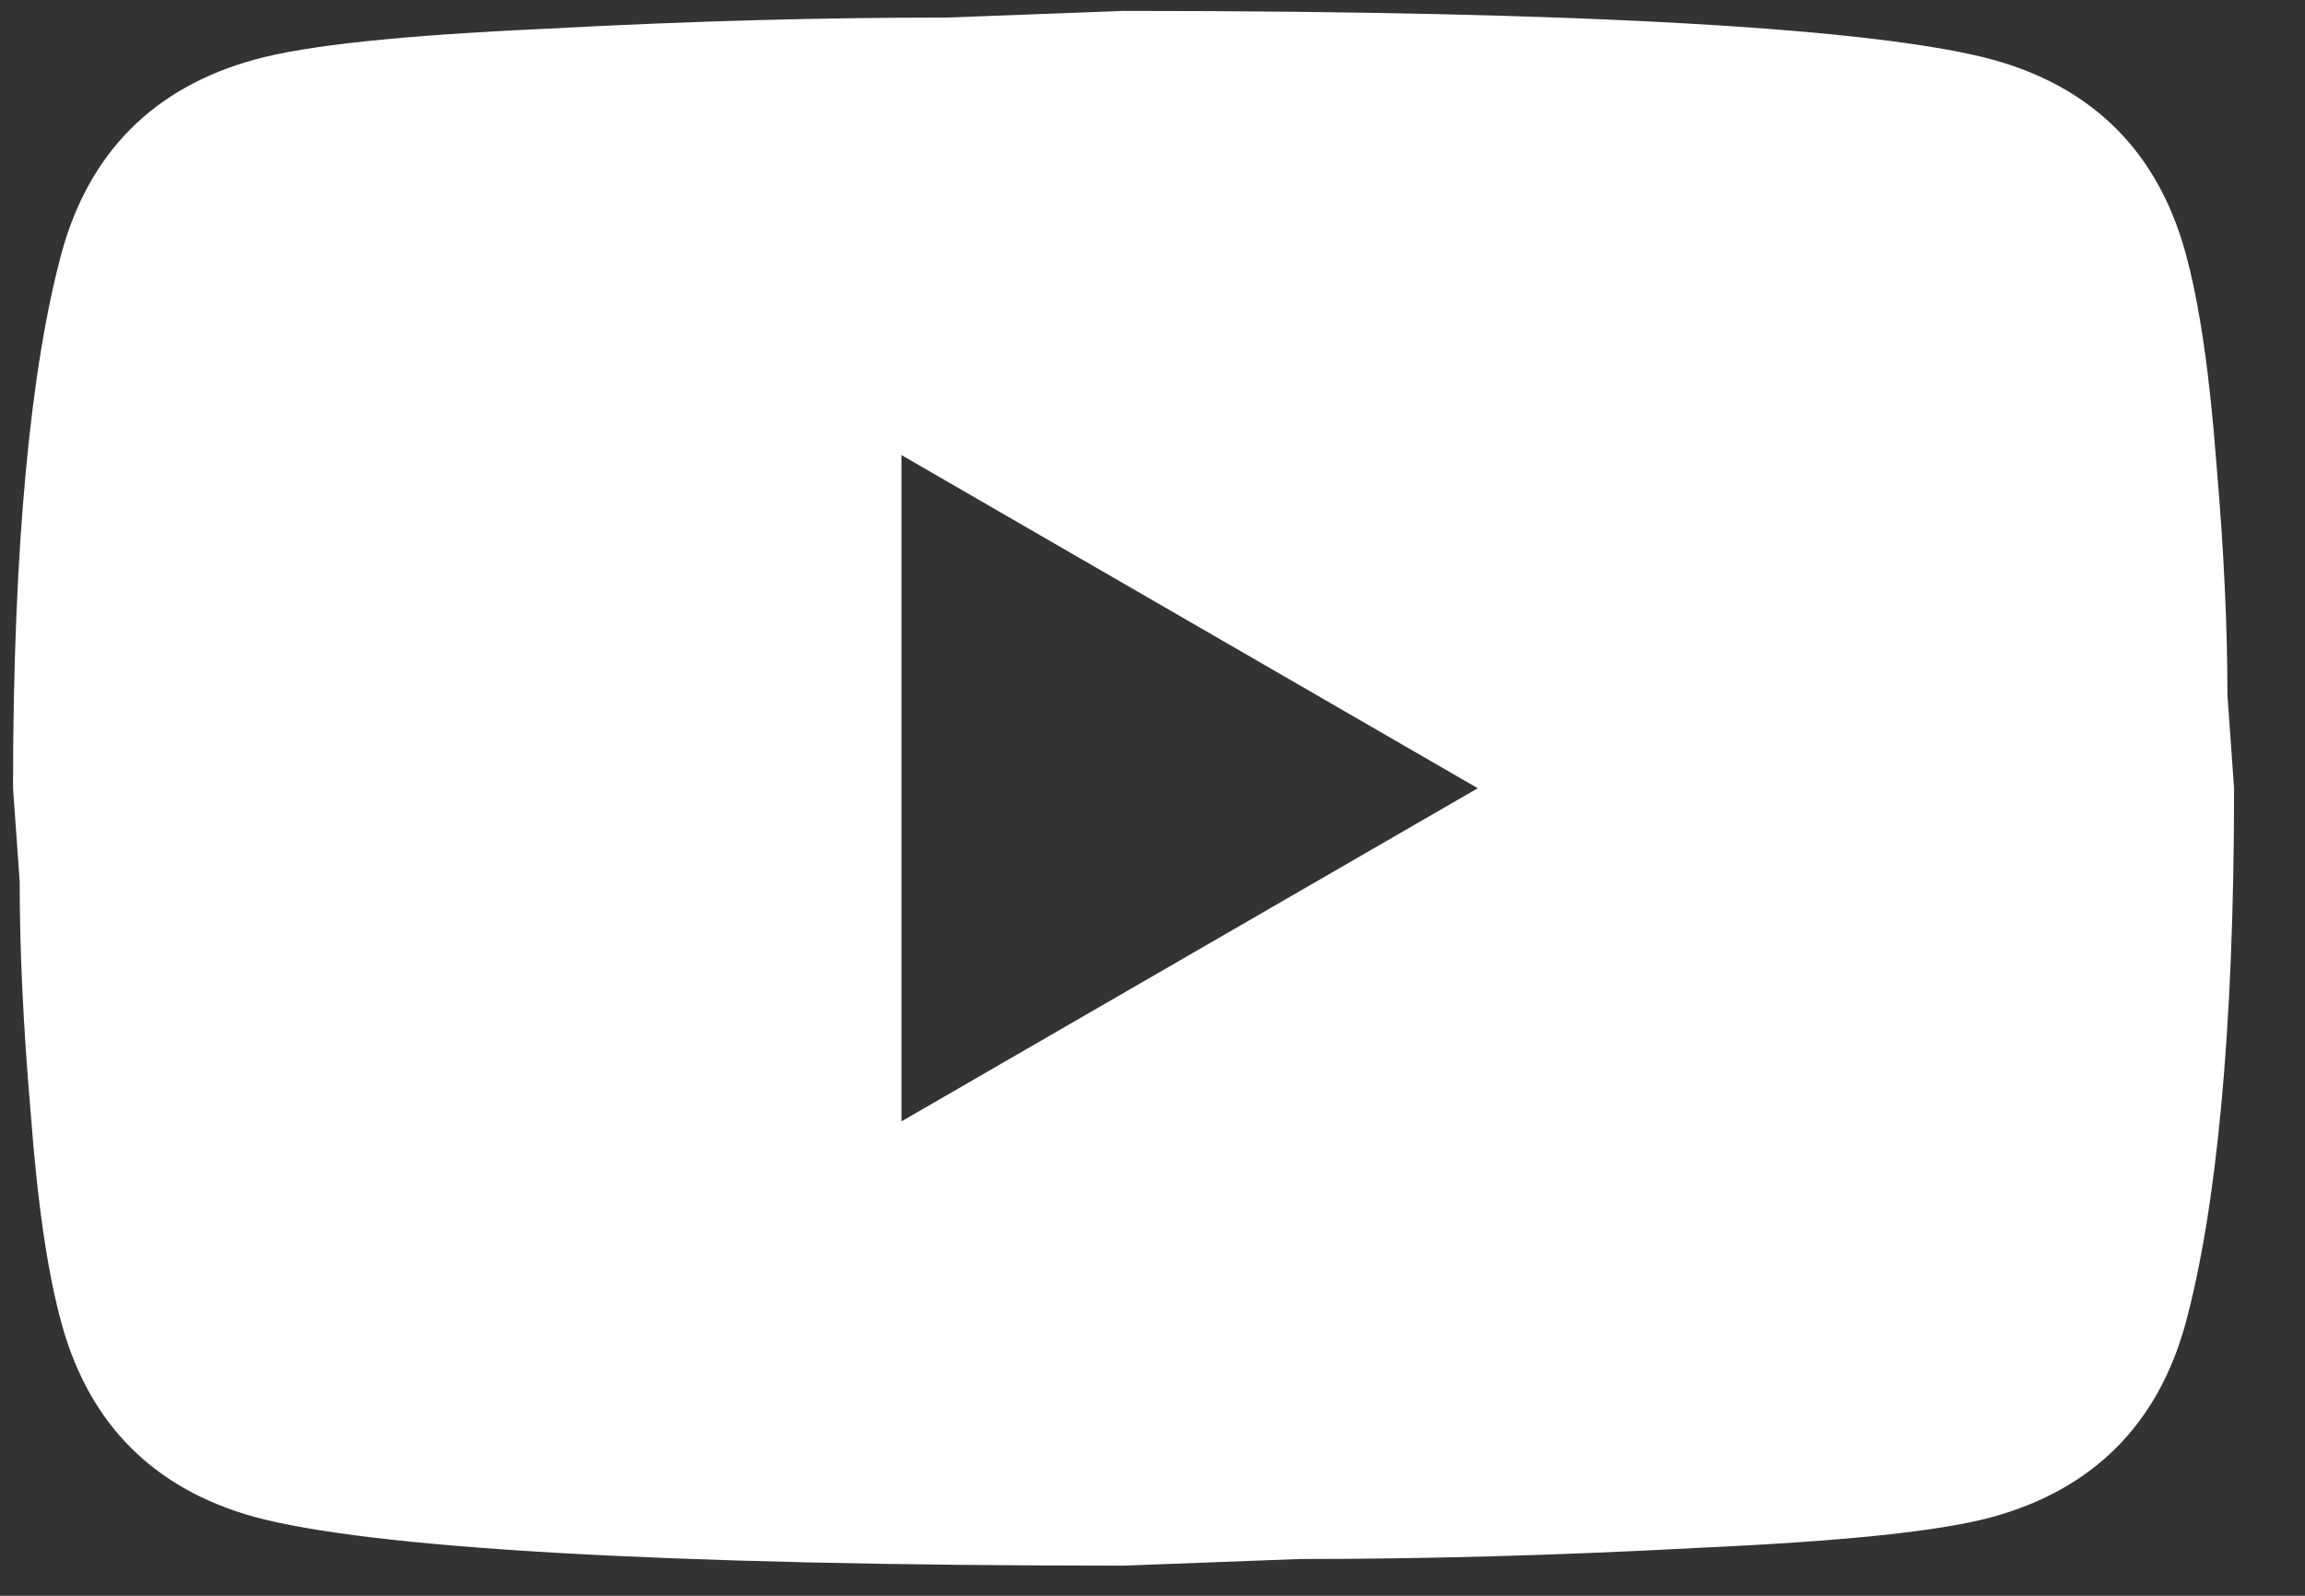 <?xml version="1.0" encoding="UTF-8"?> <svg xmlns="http://www.w3.org/2000/svg" width="26" height="18" viewBox="0 0 26 18" fill="none"><rect x="0" y="0" width="26" height="18" fill="#333333" stroke="none"/><path d="M10.168 12.649L16.669 8.891L10.168 5.133V12.649ZM24.649 2.841C24.812 3.43 24.924 4.219 25 5.221C25.087 6.223 25.125 7.087 25.125 7.839L25.2 8.891C25.2 11.634 25 13.651 24.649 14.941C24.336 16.069 23.609 16.795 22.482 17.109C21.893 17.271 20.816 17.384 19.162 17.459C17.534 17.547 16.043 17.585 14.665 17.585L12.673 17.66C7.425 17.66 4.155 17.459 2.865 17.109C1.738 16.795 1.011 16.069 0.698 14.941C0.535 14.353 0.422 13.563 0.347 12.561C0.26 11.559 0.222 10.695 0.222 9.943L0.147 8.891C0.147 6.148 0.347 4.131 0.698 2.841C1.011 1.713 1.738 0.987 2.865 0.674C3.454 0.511 4.531 0.398 6.185 0.323C7.813 0.235 9.304 0.198 10.682 0.198L12.673 0.123C17.922 0.123 21.192 0.323 22.482 0.674C23.609 0.987 24.336 1.713 24.649 2.841Z" fill="white"></path></svg> 